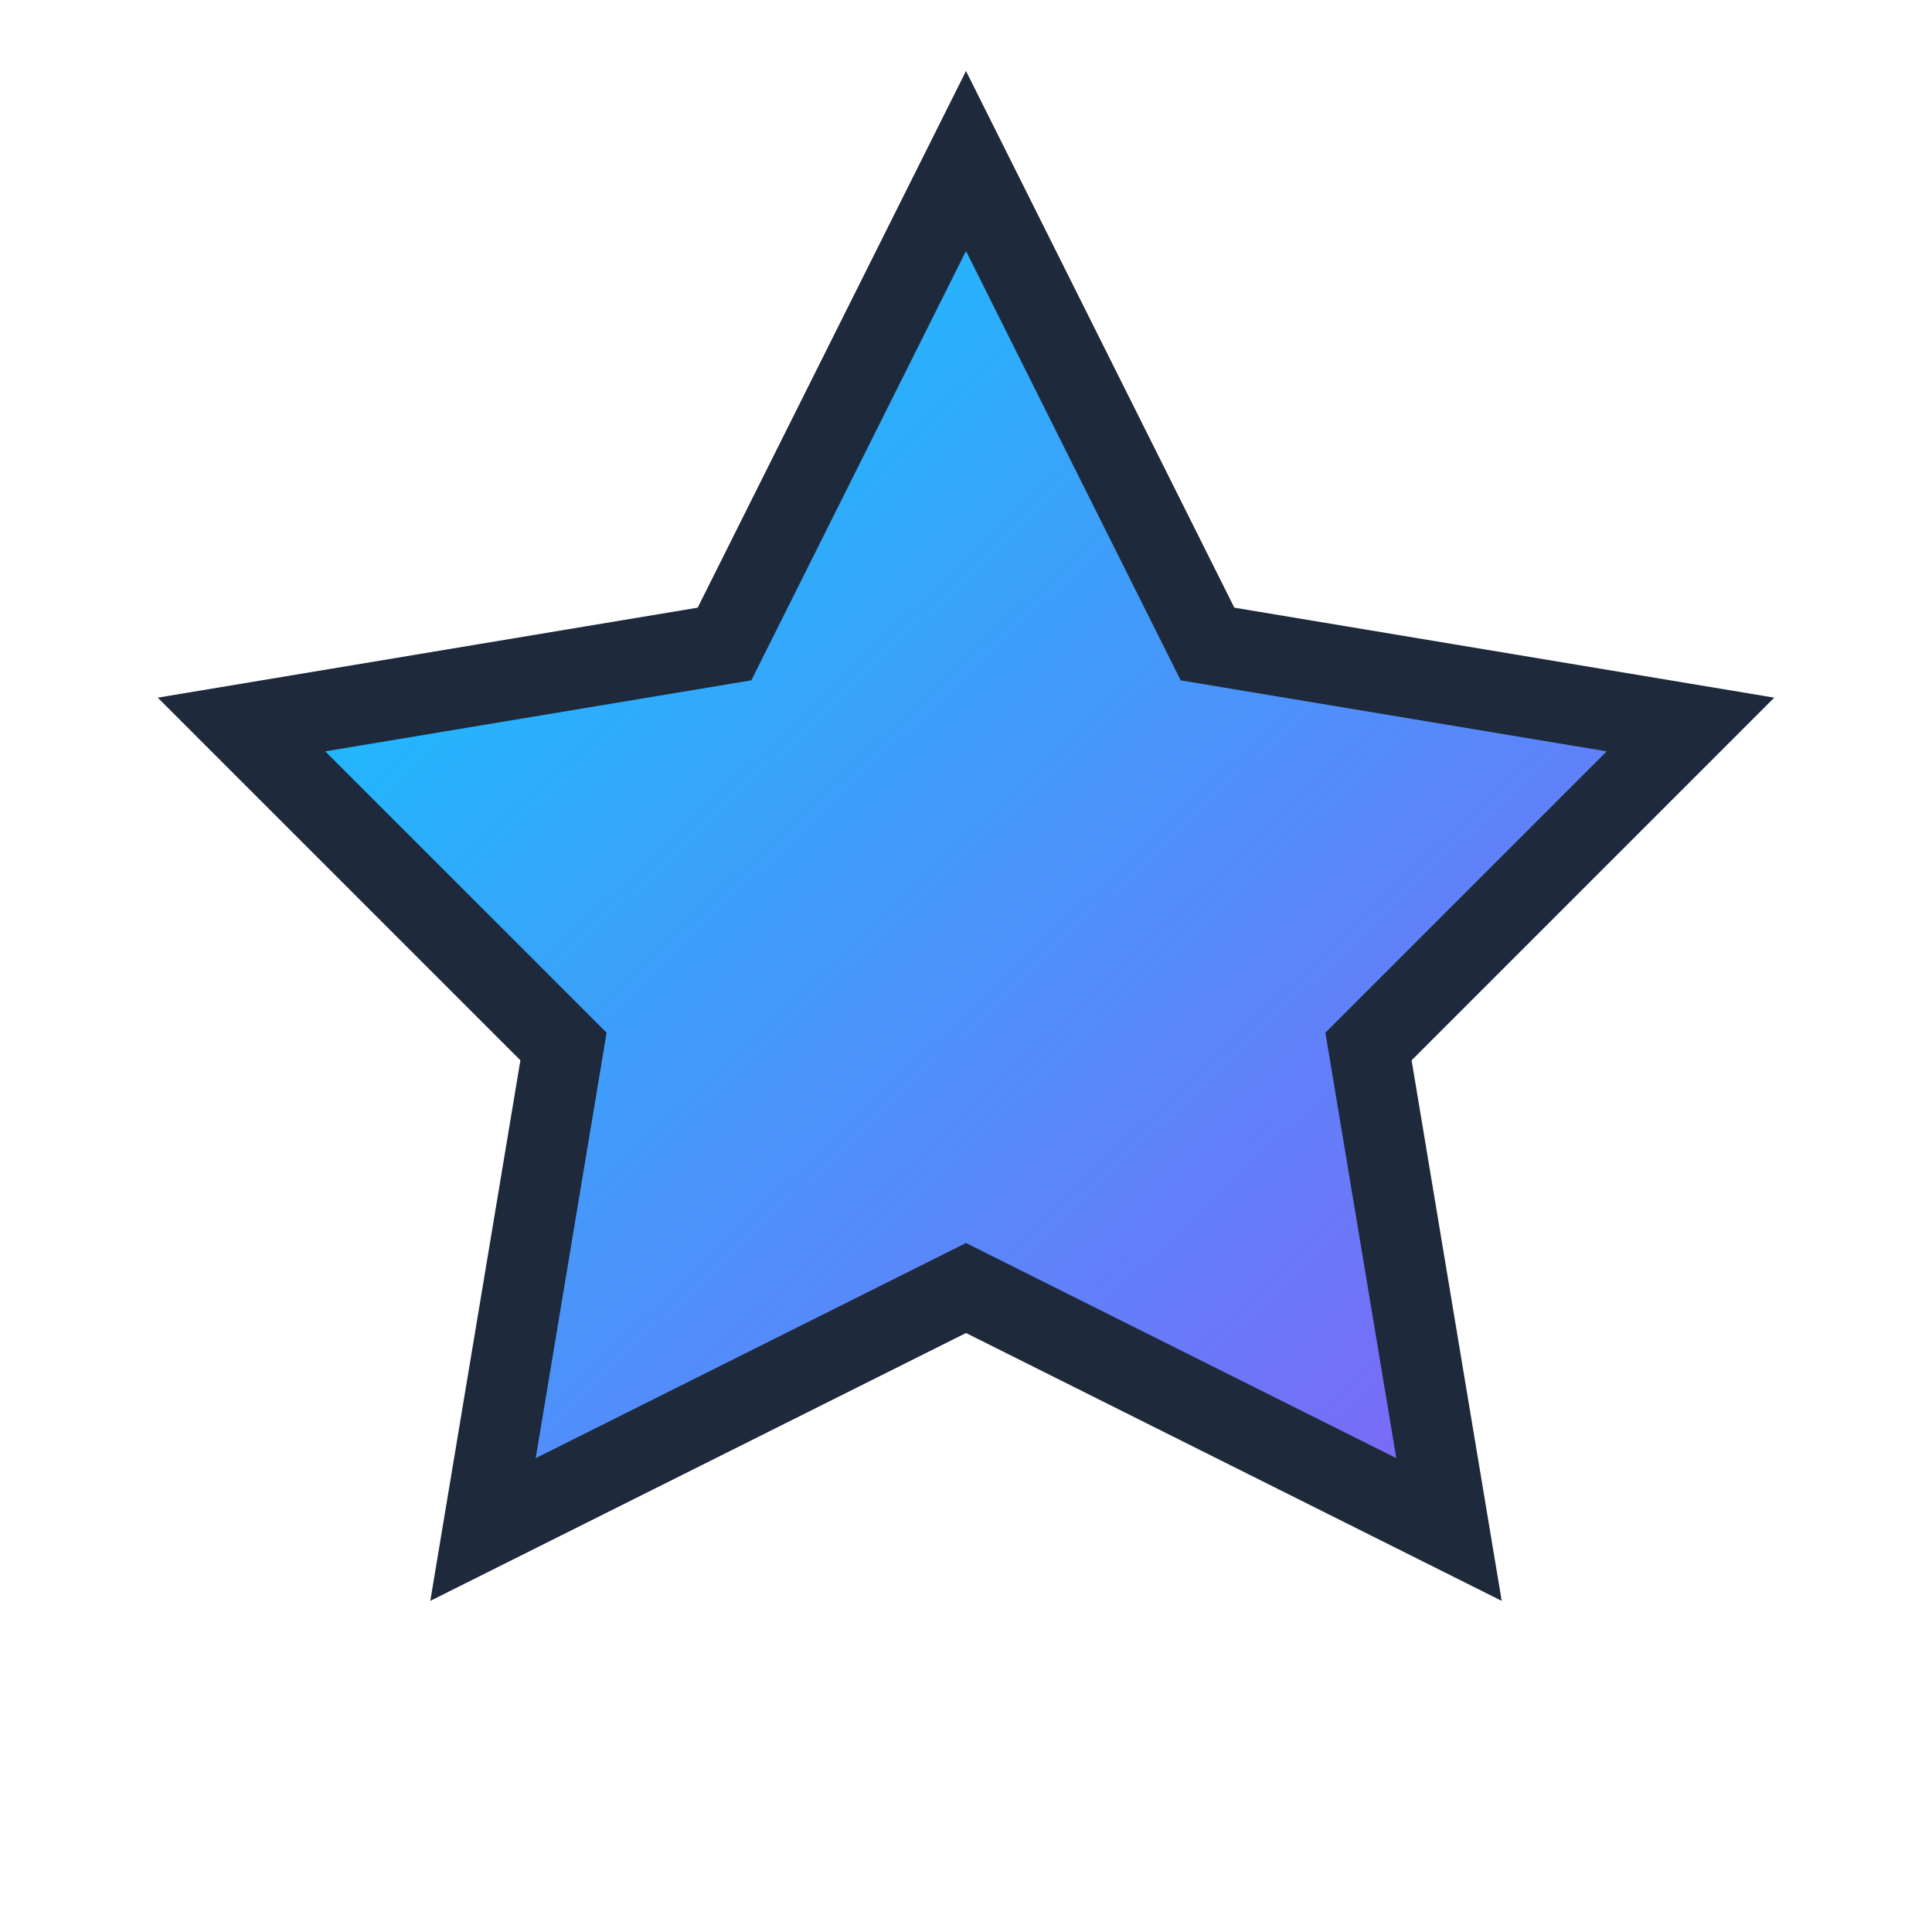 <svg width="24" height="24" viewBox="0 0 24 24" fill="none" xmlns="http://www.w3.org/2000/svg">
  <defs>
    <linearGradient id="starGradient" x1="0%" y1="0%" x2="100%" y2="100%">
      <stop offset="0%" style="stop-color:#00D4FF;stop-opacity:1" />
      <stop offset="100%" style="stop-color:#8B5CF6;stop-opacity:1" />
    </linearGradient>
  </defs>
  <path d="M12 2l3 6 6 1-4 4 1 6-6-3-6 3 1-6-4-4 6-1 3-6z" fill="url(#starGradient)" stroke="#1E293B" stroke-width="1"/>
</svg>
